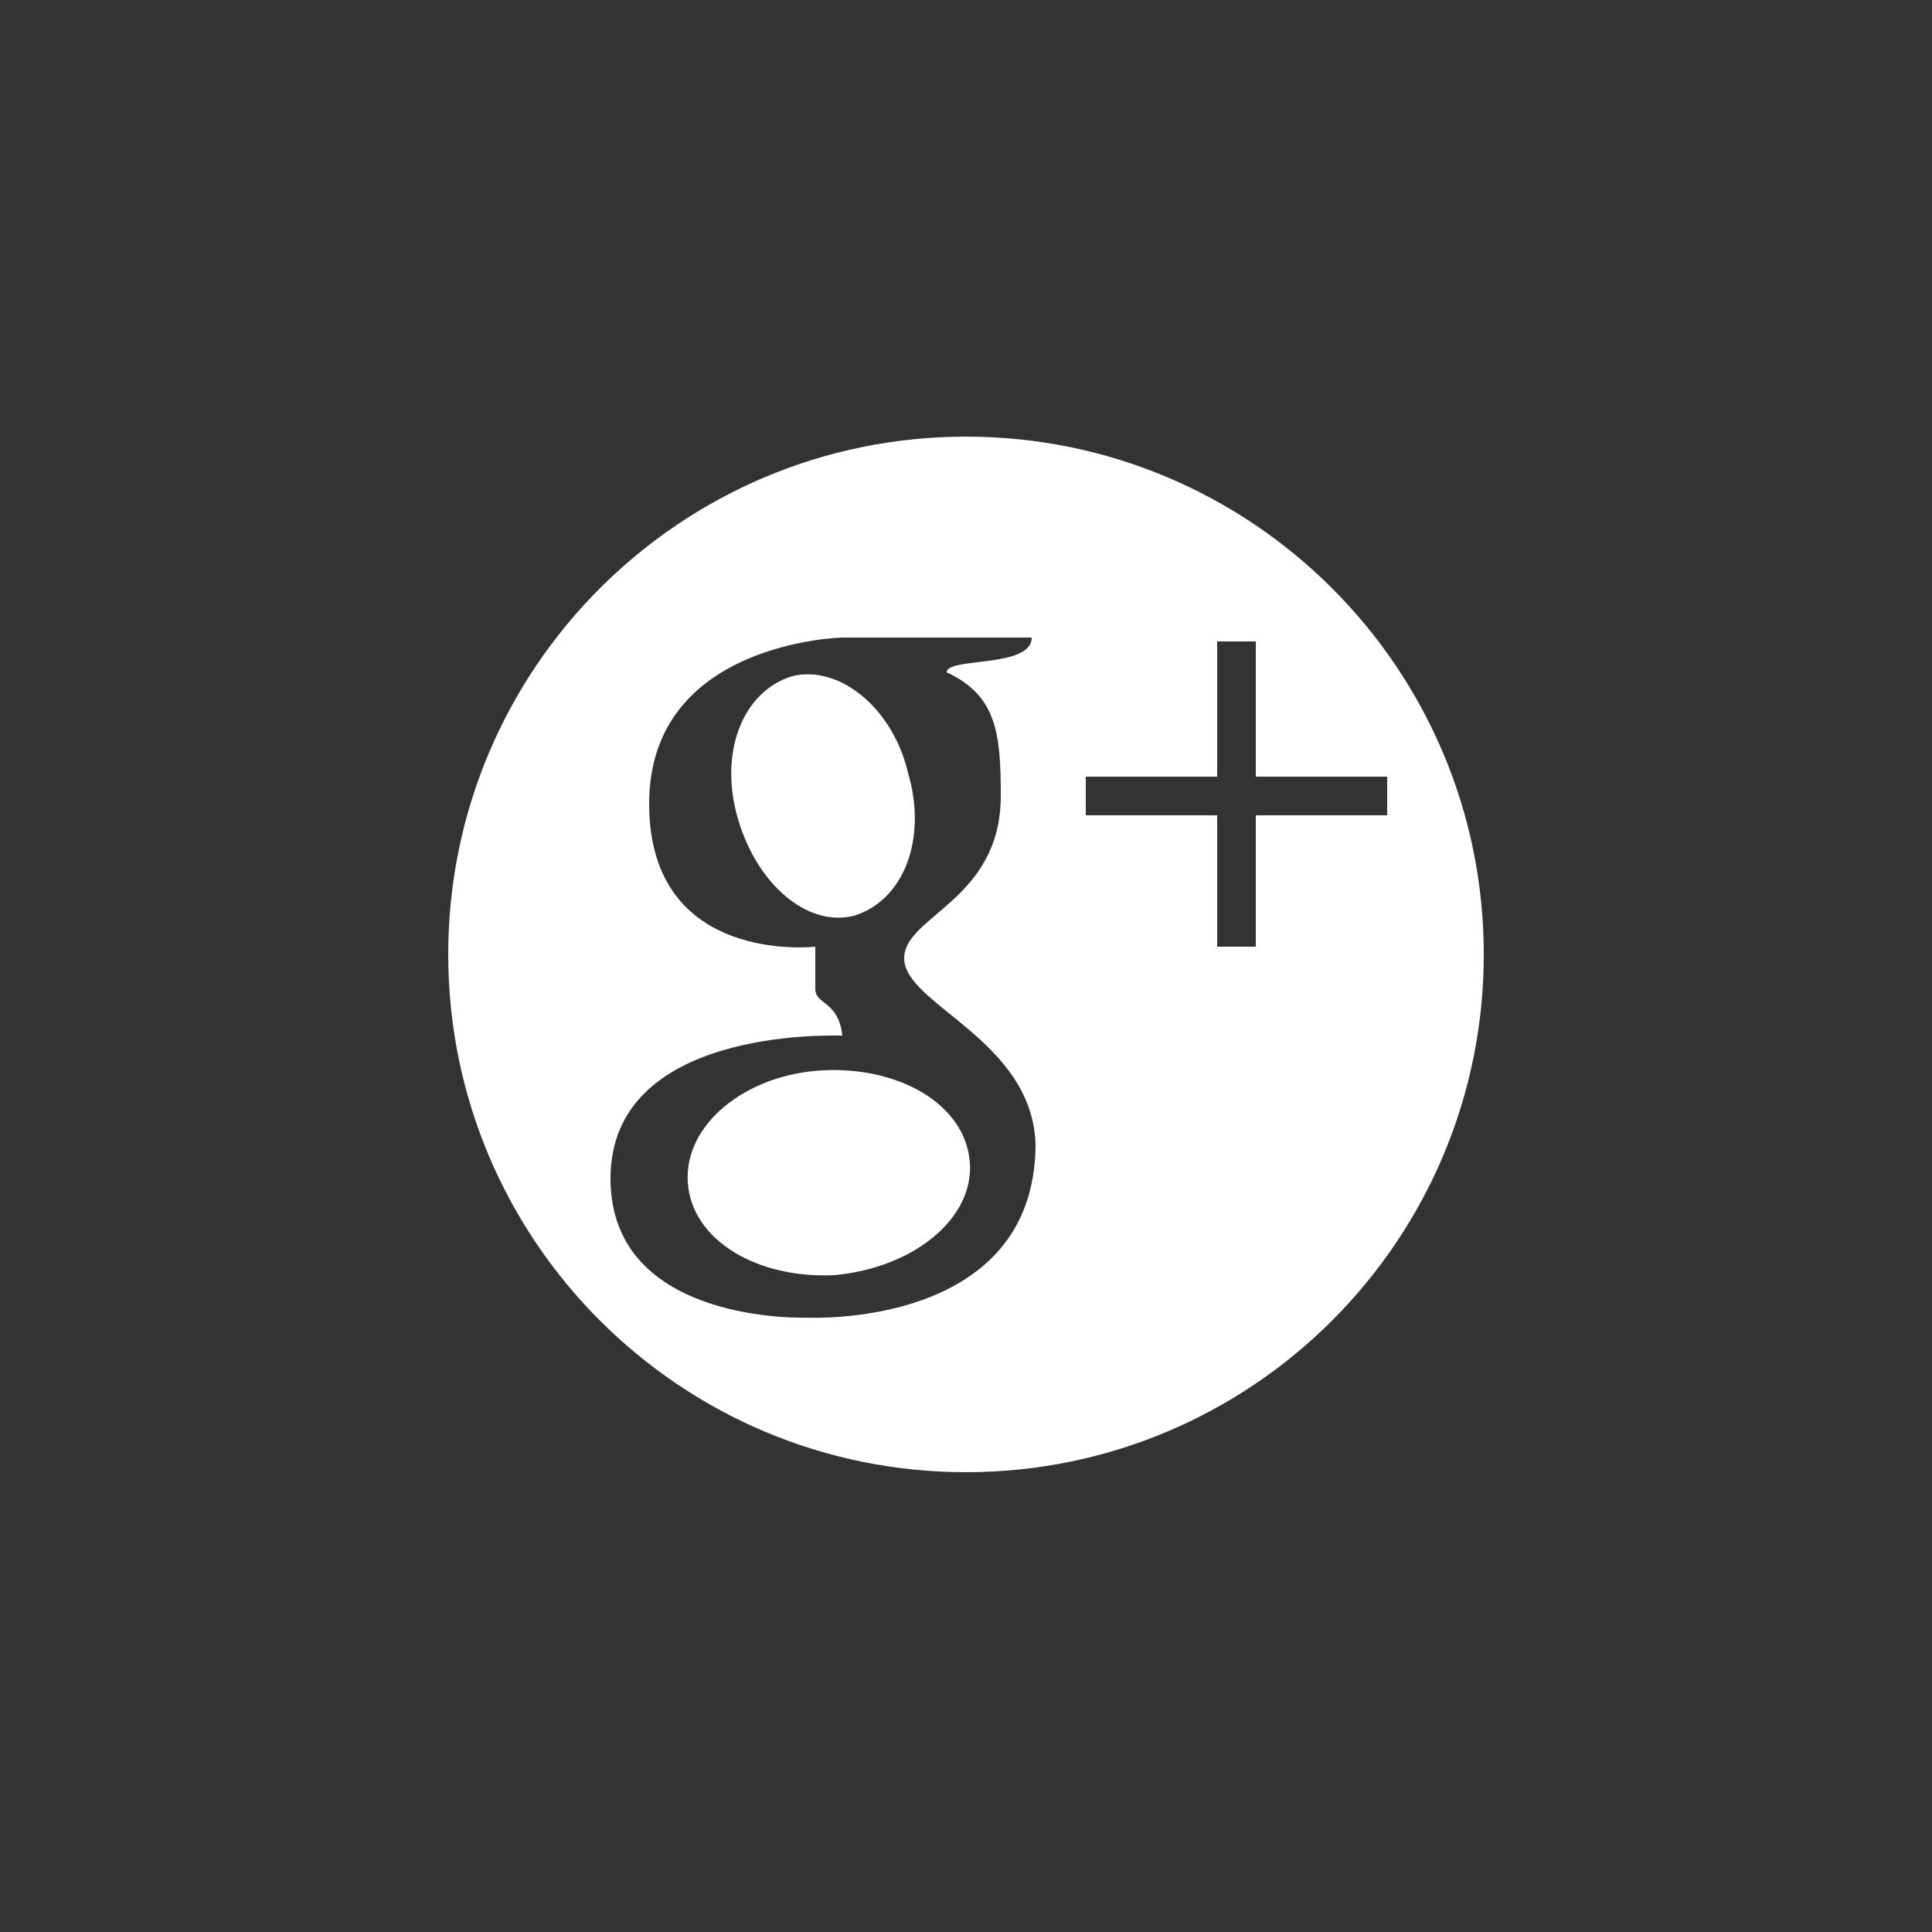 <svg id="圖層_1" xmlns="http://www.w3.org/2000/svg" viewBox="0 0 50 50"><rect x="0" y="0" width="50" height="50" fill="#333333" stroke="none"/><style>.st0{fill:#fff}</style><path class="st0" d="M21.3 27.7c-2 .1-3.6 1.4-3.5 2.9.1 1.5 1.8 2.5 3.8 2.4 2.1-.2 3.6-1.5 3.5-2.9-.1-1.5-1.8-2.5-3.8-2.4zM23.5 20c-.4-1.7-1.8-2.8-3-2.5-1.3.4-1.9 2-1.4 3.7s1.8 2.8 3 2.5c1.3-.4 1.9-2 1.4-3.7z"/><path class="st0" d="M25 11.3c-7.4 0-13.4 6-13.4 13.4s6 13.4 13.4 13.4 13.4-6 13.4-13.4-6-13.4-13.4-13.4zm-4.1 22.8s-5.1.2-5.1-3.6c0-3.9 5.7-3.7 6-3.7-.1-.9-.7-.8-.7-1.2v-1.1s-4.3.5-4.3-3.7 5-4.3 5-4.3h4.9c0 .8-2.2.5-2.2.9 1.3.6 1.4 1.6 1.4 3.2 0 2.7-2.5 3.1-2.5 4.2 0 1.2 3.3 2.1 3.4 4.8 0 4.8-5.9 4.5-5.9 4.5zm11.6-13v3.4h-1v-3.4h-3.4v-1h3.4v-3.5h1v3.5h3.4v1h-3.4z"/></svg>